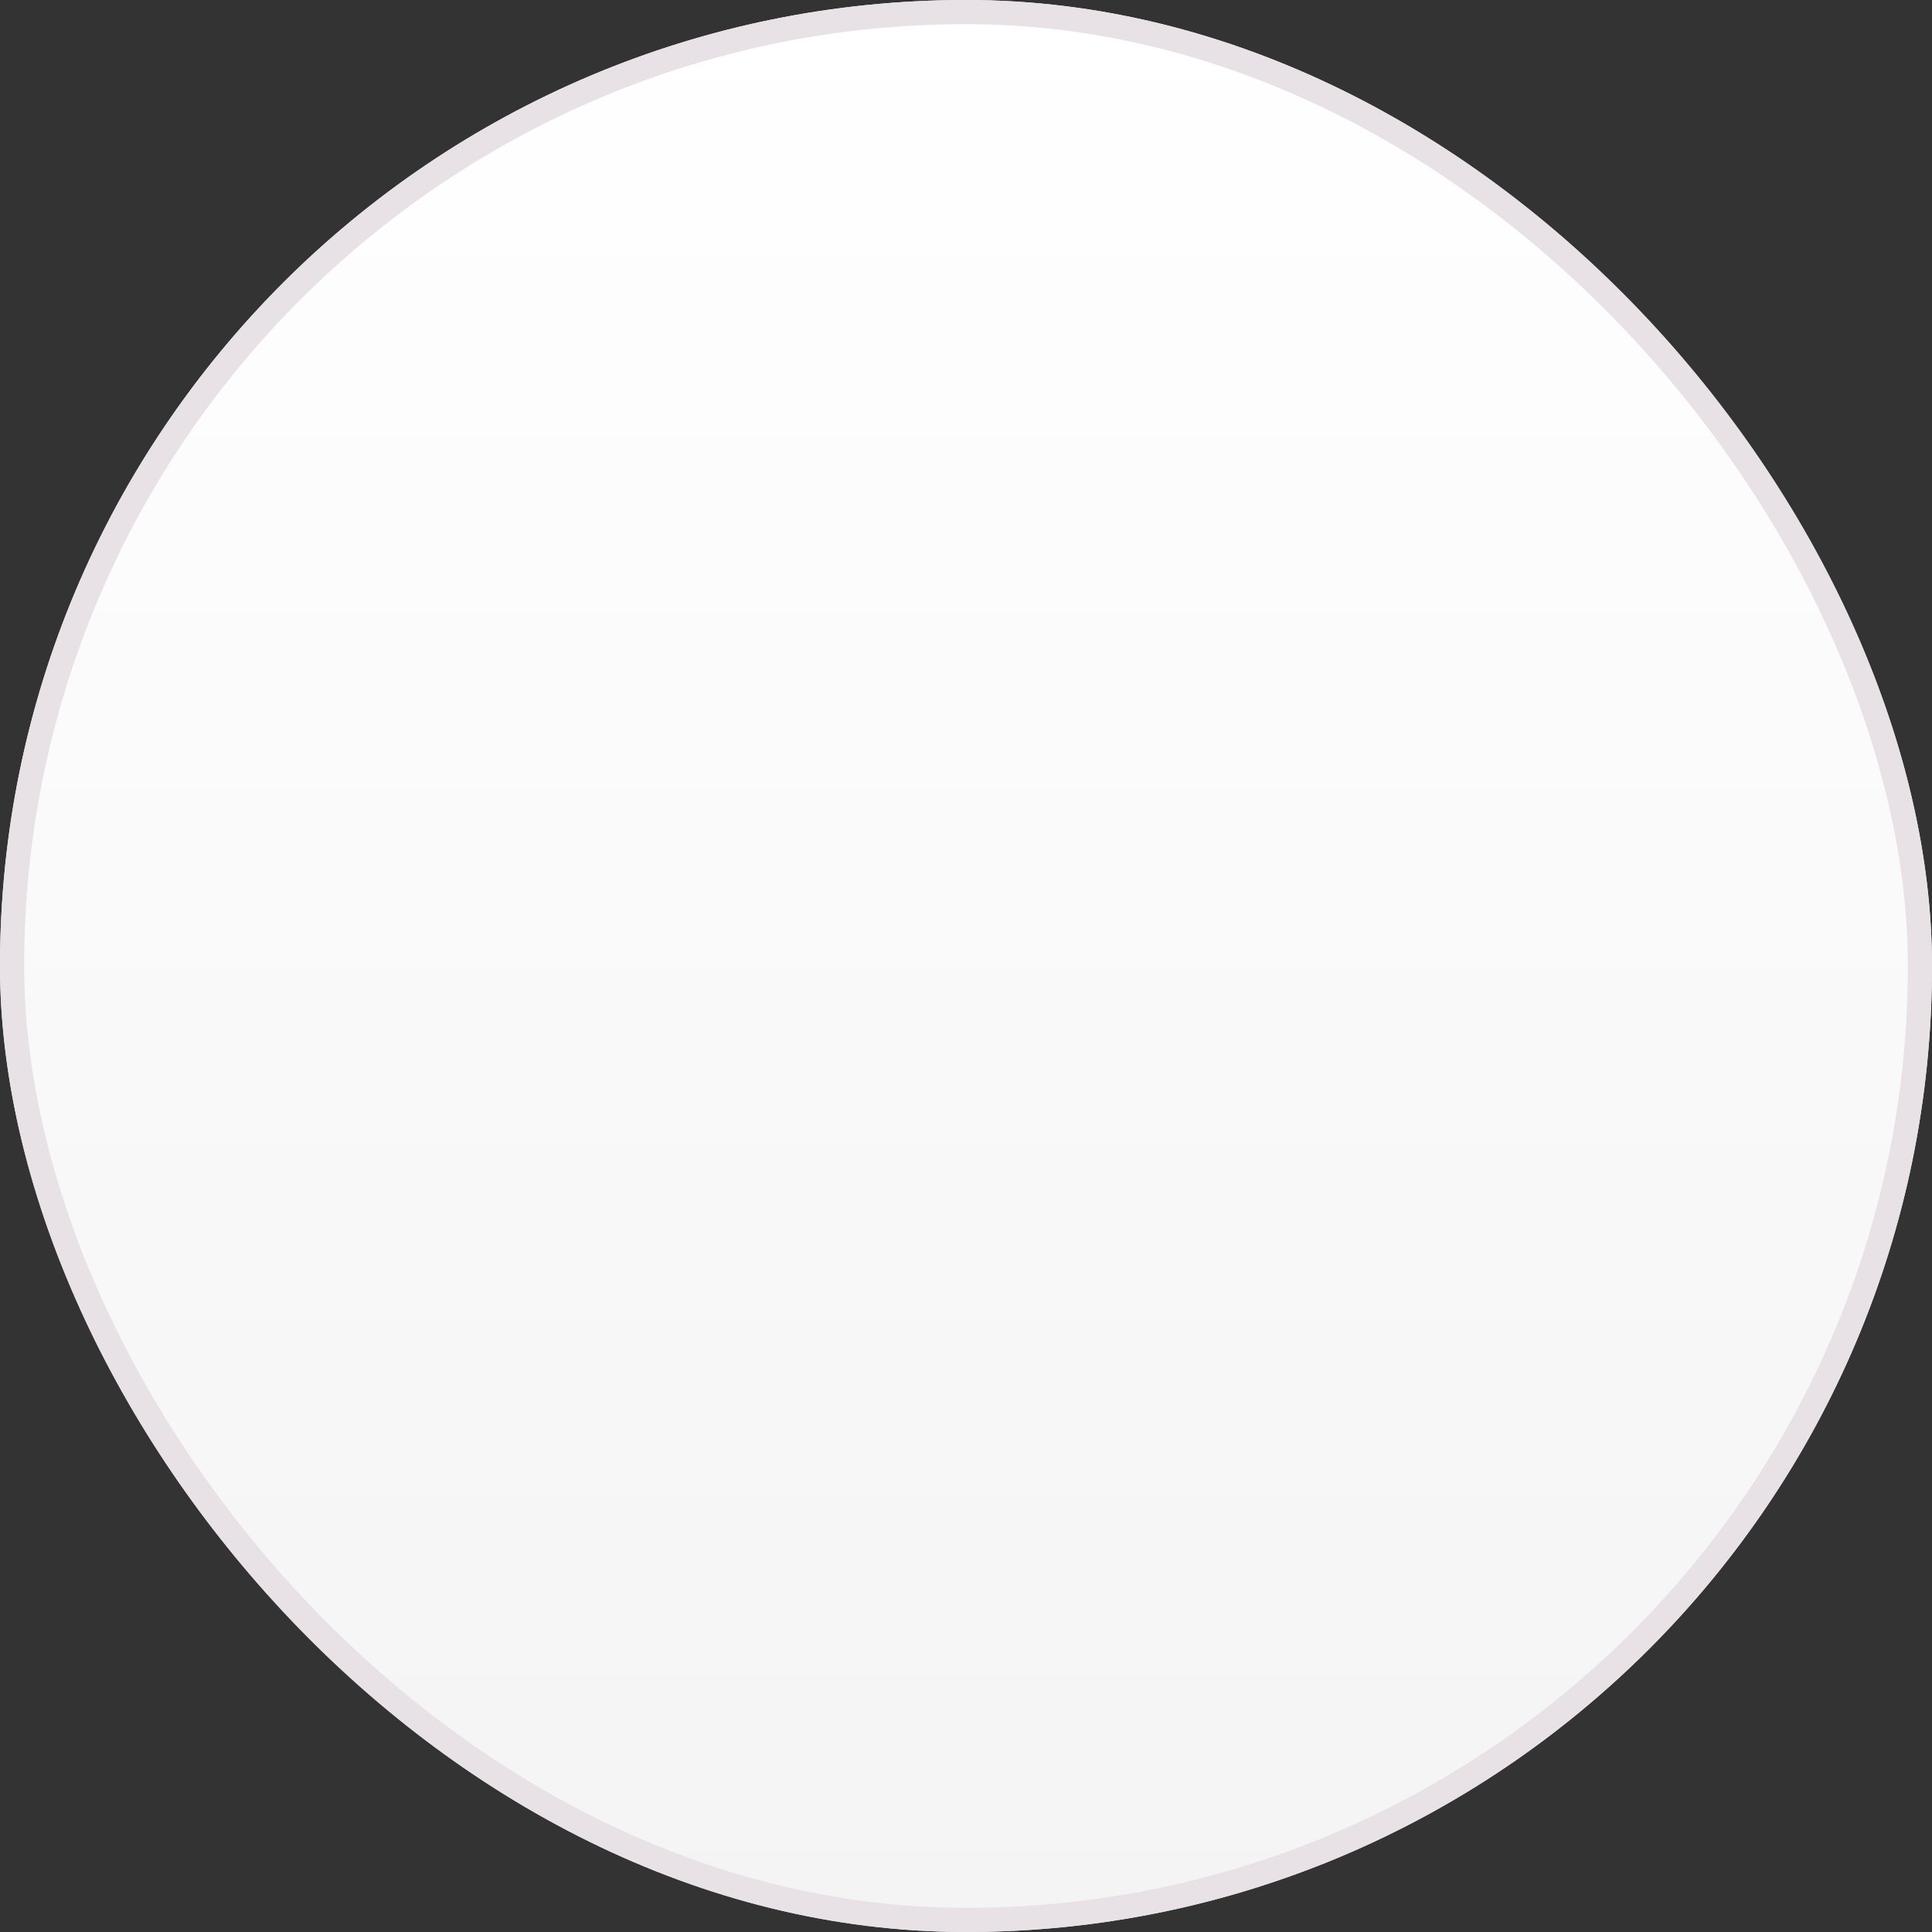 <svg xmlns="http://www.w3.org/2000/svg" xmlns:xlink="http://www.w3.org/1999/xlink" width="80" height="80" viewBox="0 0 80 80">
  <rect x="0" y="0" width="80" height="80" fill="#333333" stroke="none"/>
  <defs>
    <linearGradient id="linear-gradient" x1="0.5" x2="0.5" y2="1" gradientUnits="objectBoundingBox">
      <stop offset="0" stop-color="#fff"/>
      <stop offset="1" stop-color="#f4f4f4"/>
    </linearGradient>
  </defs>
  <g id="Прямоугольник_15625" data-name="Прямоугольник 15625" stroke="#e8e1e5" stroke-width="1" fill="url(#linear-gradient)">
    <rect width="80" height="80" rx="40" stroke="none"/>
    <rect x="0.5" y="0.5" width="79" height="79" rx="39.5" fill="none"/>
  </g>
</svg>

